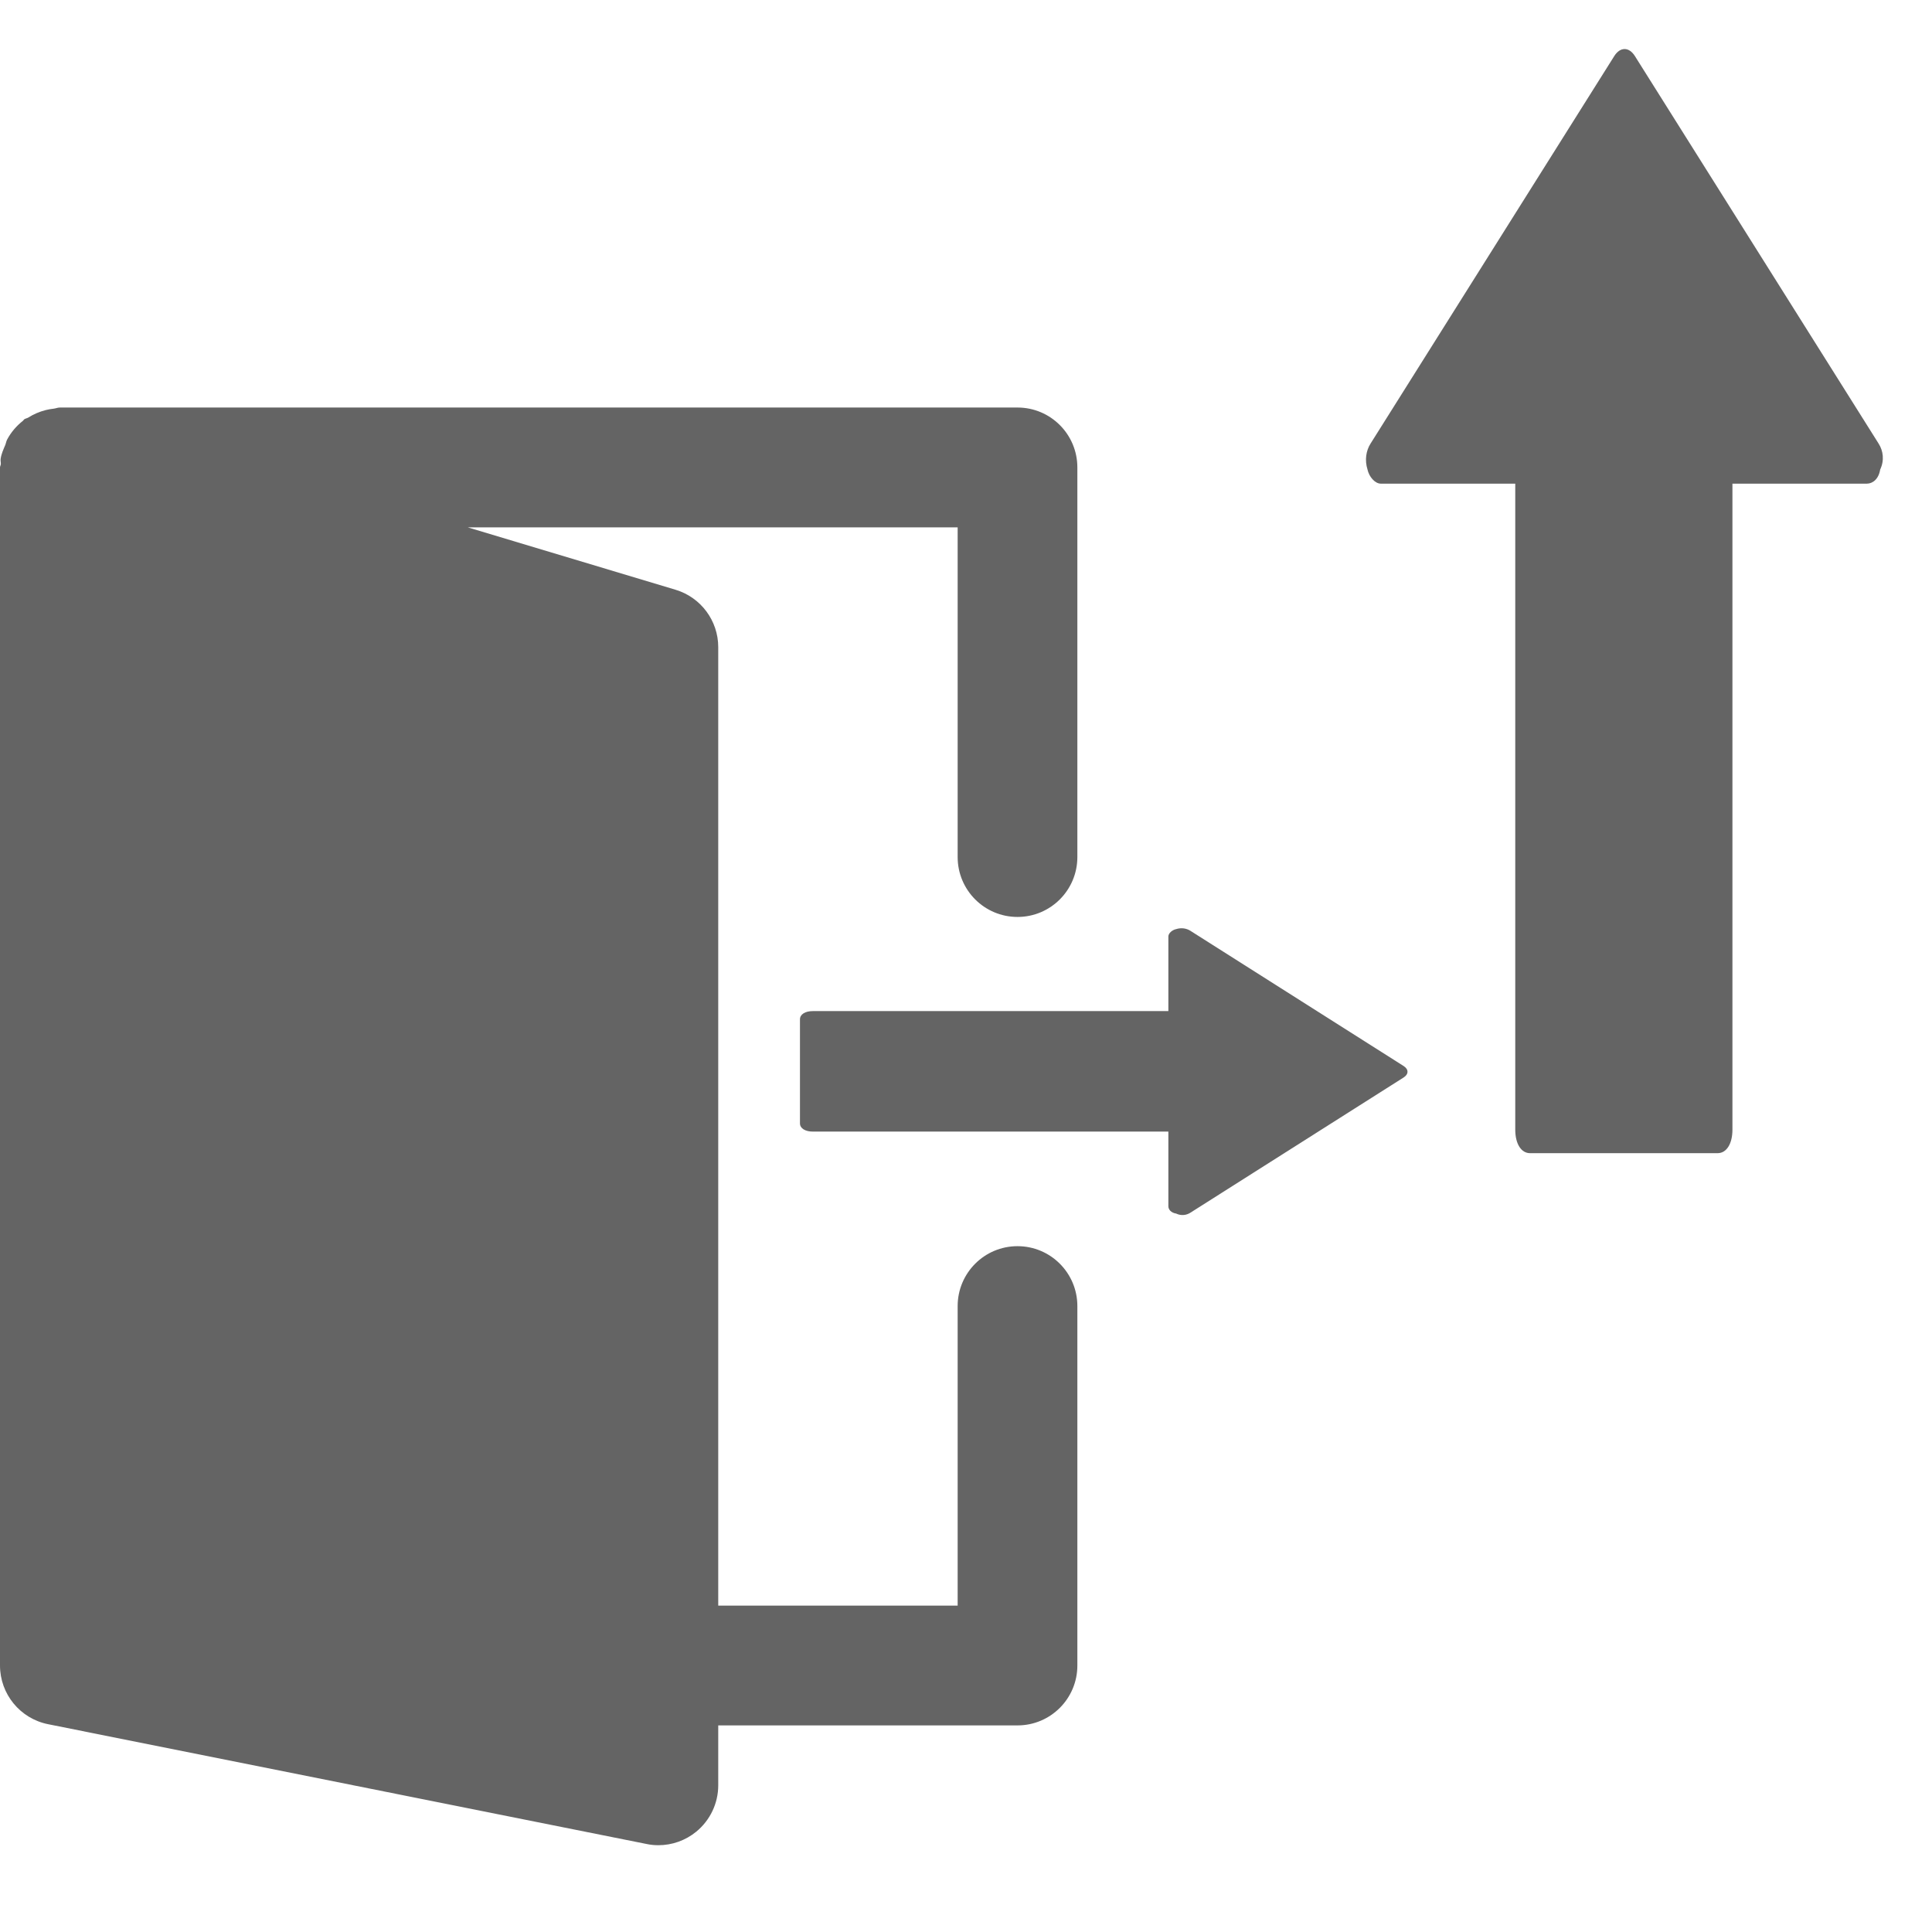 <svg xmlns="http://www.w3.org/2000/svg" width="512" height="512" viewBox="0 0 512 512" fill="none">
<path d="M497.874 117.59L433.272 14.868C431.706 12.377 429.357 12.377 427.791 14.868L363.189 117.59C362.015 119.457 361.623 121.948 362.406 124.438C362.798 126.306 364.364 128.173 365.93 128.173L401.559 128.173L401.559 299.377C401.559 303.112 403.125 305.602 405.474 305.602L455.197 305.602C457.547 305.602 459.113 303.112 459.113 299.377L459.113 128.173L494.741 128.173C496.307 128.173 497.874 126.928 498.265 124.438C499.44 121.948 499.048 119.457 497.874 117.59Z" fill="#646464"/>
<path d="M269.65 330.25C260.878 330.25 253.788 337.362 253.788 346.125V425.5H190.341V171.5C190.341 164.499 185.741 158.308 179.032 156.292L123.943 139.75H253.788V227.125C253.788 235.888 260.878 243 269.65 243C278.421 243 285.511 235.888 285.511 227.125V123.875C285.511 115.112 278.421 108 269.65 108H15.861C15.29 108 14.783 108.238 14.228 108.301C13.482 108.381 12.8 108.508 12.087 108.682C10.421 109.111 8.914 109.762 7.503 110.651C7.154 110.873 6.726 110.889 6.393 111.143C6.265 111.238 6.217 111.413 6.09 111.509C4.361 112.873 2.918 114.54 1.871 116.525C1.649 116.953 1.602 117.414 1.428 117.858C0.92 119.065 0.365 120.24 0.175 121.573C0.095 122.049 0.238 122.494 0.222 122.954C0.207 123.272 0 123.558 0 123.875V441.374C0 448.947 5.345 455.456 12.753 456.932L171.37 488.682C172.402 488.905 173.449 489 174.479 489C178.111 489 181.68 487.746 184.535 485.396C188.199 482.38 190.341 477.887 190.341 473.125V457.25H269.65C278.421 457.25 285.511 450.138 285.511 441.375V346.125C285.511 337.362 278.421 330.25 269.65 330.25Z" fill="#646464"/>
<path d="M315.451 321.389L371.972 285.546C373.343 284.677 373.343 283.373 371.972 282.504L315.451 246.661C314.423 246.009 313.053 245.792 311.683 246.226C310.655 246.443 309.628 247.312 309.628 248.181L309.628 267.95L215.426 267.95C213.37 267.95 212 268.818 212 270.122L212 297.711C212 299.014 213.37 299.883 215.426 299.883L309.628 299.883L309.628 319.651C309.628 320.52 310.313 321.389 311.683 321.607C313.053 322.258 314.423 322.041 315.451 321.389Z" fill="#646464"/>
</svg>
